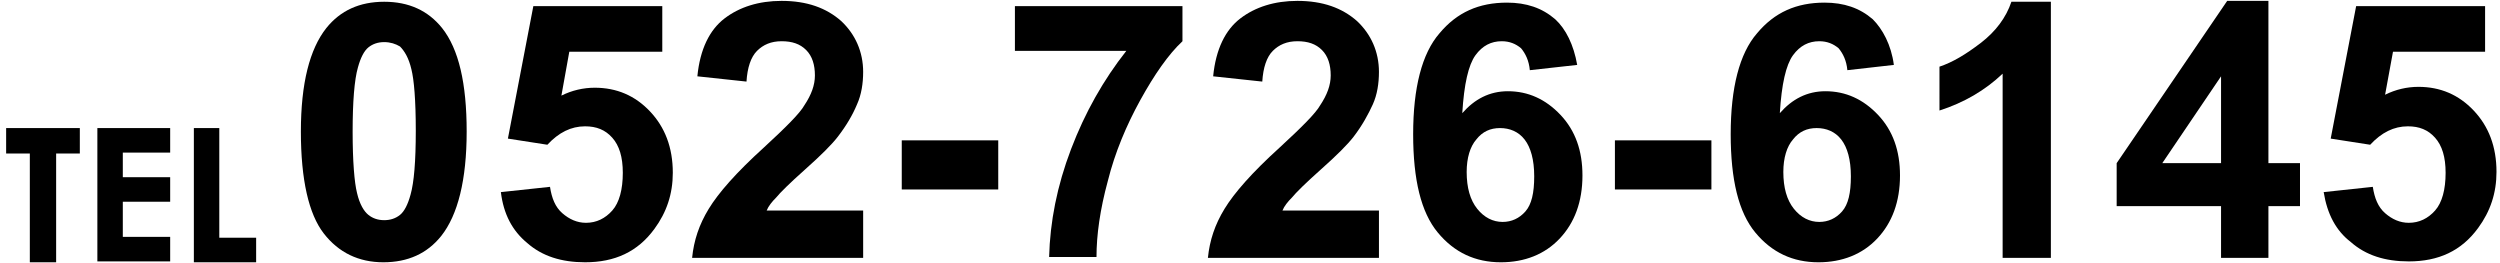 <?xml version="1.0" encoding="utf-8"?>
<!-- Generator: Adobe Illustrator 24.3.0, SVG Export Plug-In . SVG Version: 6.00 Build 0)  -->
<svg version="1.1" id="レイヤー_1" xmlns="http://www.w3.org/2000/svg" xmlns:xlink="http://www.w3.org/1999/xlink" x="0px"
	 y="0px" viewBox="0 0 285 30" style="enable-background:new 0 0 285 30;" xml:space="preserve">
<style type="text/css">
	.st0{enable-background:new    ;}
</style>
<g class="st0">
	<path d="M43.8,0.2c2.8,0,5,1,6.6,3c1.9,2.4,2.8,6.3,2.8,11.8c0,5.5-1,9.5-2.9,11.9c-1.6,2-3.8,3-6.6,3c-2.8,0-5.1-1.1-6.8-3.3
		c-1.7-2.2-2.6-6.1-2.6-11.6c0-5.5,1-9.4,2.9-11.8C38.8,1.2,41,0.2,43.8,0.2z M43.8,4.8c-0.7,0-1.3,0.2-1.8,0.6
		c-0.5,0.4-0.9,1.2-1.2,2.3c-0.4,1.4-0.6,3.9-0.6,7.3s0.2,5.8,0.5,7c0.3,1.3,0.8,2.1,1.3,2.5c0.5,0.4,1.1,0.6,1.8,0.6
		s1.3-0.2,1.8-0.6c0.5-0.4,0.9-1.2,1.2-2.3c0.4-1.4,0.6-3.8,0.6-7.3s-0.2-5.8-0.5-7c-0.3-1.3-0.8-2.1-1.3-2.6
		C45.1,5,44.5,4.8,43.8,4.8z"/>
	<path d="M57.1,21.9l5.6-0.6c0.2,1.3,0.6,2.3,1.4,3c0.8,0.7,1.7,1.1,2.7,1.1c1.2,0,2.2-0.5,3-1.4c0.8-0.9,1.2-2.4,1.2-4.3
		c0-1.8-0.4-3.1-1.2-4c-0.8-0.9-1.8-1.3-3.1-1.3c-1.6,0-3,0.7-4.3,2.1l-4.5-0.7l2.9-15.1h14.7v5.2H64.9L64,10.9
		c1.2-0.6,2.5-0.9,3.8-0.9c2.5,0,4.6,0.9,6.3,2.7c1.7,1.8,2.6,4.1,2.6,7c0,2.4-0.7,4.5-2.1,6.4c-1.9,2.6-4.5,3.8-7.9,3.8
		c-2.7,0-4.9-0.7-6.6-2.2C58.4,26.3,57.4,24.4,57.1,21.9z"/>
	<path d="M98.4,24.2v5.2H78.9c0.2-2,0.8-3.8,1.9-5.6c1.1-1.8,3.1-4.1,6.3-7c2.5-2.3,4.1-3.9,4.6-4.8c0.8-1.2,1.2-2.3,1.2-3.4
		c0-1.2-0.3-2.2-1-2.9c-0.7-0.7-1.6-1-2.8-1c-1.2,0-2.1,0.4-2.8,1.1c-0.7,0.7-1.1,1.9-1.2,3.5l-5.6-0.6c0.3-3.1,1.4-5.3,3.1-6.6
		s3.9-2,6.5-2c2.9,0,5.1,0.8,6.8,2.3c1.6,1.5,2.5,3.5,2.5,5.8c0,1.3-0.2,2.6-0.7,3.7c-0.5,1.2-1.2,2.4-2.2,3.7
		c-0.7,0.9-1.9,2.1-3.7,3.7c-1.8,1.6-2.9,2.7-3.3,3.2c-0.5,0.5-0.9,1-1.1,1.5H98.4z"/>
	<path d="M102.8,21.6v-5.6h11v5.6H102.8z"/>
	<path d="M115.7,5.9V0.7h19.1v4c-1.6,1.5-3.2,3.8-4.8,6.7c-1.6,2.9-2.9,6-3.7,9.2c-0.9,3.3-1.3,6.2-1.3,8.7h-5.4
		c0.1-4,0.9-8.1,2.5-12.3c1.6-4.2,3.7-7.9,6.3-11.2H115.7z"/>
	<path d="M157.2,24.2v5.2h-19.5c0.2-2,0.8-3.8,1.9-5.6c1.1-1.8,3.1-4.1,6.3-7c2.5-2.3,4.1-3.9,4.6-4.8c0.8-1.2,1.2-2.3,1.2-3.4
		c0-1.2-0.3-2.2-1-2.9c-0.7-0.7-1.6-1-2.8-1c-1.2,0-2.1,0.4-2.8,1.1c-0.7,0.7-1.1,1.9-1.2,3.5l-5.6-0.6c0.3-3.1,1.4-5.3,3.1-6.6
		s3.9-2,6.5-2c2.9,0,5.1,0.8,6.8,2.3c1.6,1.5,2.5,3.5,2.5,5.8c0,1.3-0.2,2.6-0.7,3.7s-1.2,2.4-2.2,3.7c-0.7,0.9-1.9,2.1-3.7,3.7
		c-1.8,1.6-2.9,2.7-3.3,3.2c-0.5,0.5-0.9,1-1.1,1.5H157.2z"/>
	<path d="M179.8,7.4L174.4,8c-0.1-1.1-0.5-1.9-1-2.5c-0.6-0.5-1.3-0.8-2.2-0.8c-1.2,0-2.2,0.5-3,1.6c-0.8,1.1-1.3,3.3-1.5,6.6
		c1.4-1.6,3.1-2.5,5.2-2.5c2.3,0,4.3,0.9,6,2.7c1.7,1.8,2.5,4.1,2.5,6.9c0,3-0.9,5.4-2.6,7.2c-1.7,1.8-4,2.7-6.7,2.7
		c-2.9,0-5.3-1.1-7.2-3.4s-2.8-6-2.8-11.2c0-5.3,1-9.2,3-11.5c2-2.4,4.5-3.5,7.7-3.5c2.2,0,4,0.6,5.5,1.9
		C178.5,3.3,179.4,5.1,179.8,7.4z M167.2,19.6c0,1.8,0.4,3.2,1.2,4.2c0.8,1,1.8,1.5,2.9,1.5c1,0,1.9-0.4,2.6-1.2c0.7-0.8,1-2.1,1-4
		c0-1.9-0.4-3.3-1.1-4.2c-0.7-0.9-1.7-1.3-2.8-1.3c-1.1,0-2,0.4-2.7,1.3C167.6,16.7,167.2,18,167.2,19.6z"/>
	<path d="M184.1,21.6v-5.6h11v5.6H184.1z"/>
	<path d="M215.9,7.4L210.6,8c-0.1-1.1-0.5-1.9-1-2.5c-0.6-0.5-1.3-0.8-2.2-0.8c-1.2,0-2.2,0.5-3,1.6c-0.8,1.1-1.3,3.3-1.5,6.6
		c1.4-1.6,3.1-2.5,5.2-2.5c2.3,0,4.3,0.9,6,2.7c1.7,1.8,2.5,4.1,2.5,6.9c0,3-0.9,5.4-2.6,7.2c-1.7,1.8-4,2.7-6.7,2.7
		c-2.9,0-5.3-1.1-7.2-3.4c-1.9-2.3-2.8-6-2.8-11.2c0-5.3,1-9.2,3-11.5c2-2.4,4.5-3.5,7.7-3.5c2.2,0,4,0.6,5.5,1.9
		C214.6,3.3,215.6,5.1,215.9,7.4z M203.3,19.6c0,1.8,0.4,3.2,1.2,4.2c0.8,1,1.8,1.5,2.9,1.5c1,0,1.9-0.4,2.6-1.2c0.7-0.8,1-2.1,1-4
		c0-1.9-0.4-3.3-1.1-4.2c-0.7-0.9-1.7-1.3-2.8-1.3c-1.1,0-2,0.4-2.7,1.3C203.7,16.7,203.3,18,203.3,19.6z"/>
	<path d="M233.9,29.4h-5.6v-21c-2,1.9-4.4,3.3-7.2,4.2V7.6c1.5-0.5,3-1.4,4.7-2.7c1.7-1.3,2.9-2.9,3.5-4.7h4.5V29.4z"/>
	<path d="M253.2,29.4v-5.9h-11.9v-4.9l12.6-18.5h4.7v18.5h3.6v4.9h-3.6v5.9H253.2z M253.2,18.7V8.7l-6.7,9.9H253.2z"/>
	<path d="M264.9,21.9l5.6-0.6c0.2,1.3,0.6,2.3,1.4,3c0.8,0.7,1.7,1.1,2.7,1.1c1.2,0,2.2-0.5,3-1.4c0.8-0.9,1.2-2.4,1.2-4.3
		c0-1.8-0.4-3.1-1.2-4c-0.8-0.9-1.8-1.3-3.1-1.3c-1.6,0-3,0.7-4.3,2.1l-4.5-0.7l2.9-15.1h14.7v5.2h-10.5l-0.9,4.9
		c1.2-0.6,2.5-0.9,3.8-0.9c2.5,0,4.6,0.9,6.3,2.7c1.7,1.8,2.6,4.1,2.6,7c0,2.4-0.7,4.5-2.1,6.4c-1.9,2.6-4.5,3.8-7.9,3.8
		c-2.7,0-4.9-0.7-6.6-2.2C266.3,26.3,265.3,24.4,264.9,21.9z"/>
</g>
<g>
	<path d="M0.7,14.6h8.4v2.9H6.4v12.4h-3V17.5H0.7V14.6z"/>
	<path d="M11.1,14.6h8.3v2.8H14v2.8h5.4V23H14v4h5.4v2.8h-8.3C11.1,29.8,11.1,14.6,11.1,14.6z"/>
	<path d="M22.1,14.6H25v12.5h4.2v2.8h-7.1V14.6z"/>
</g>
</svg>
